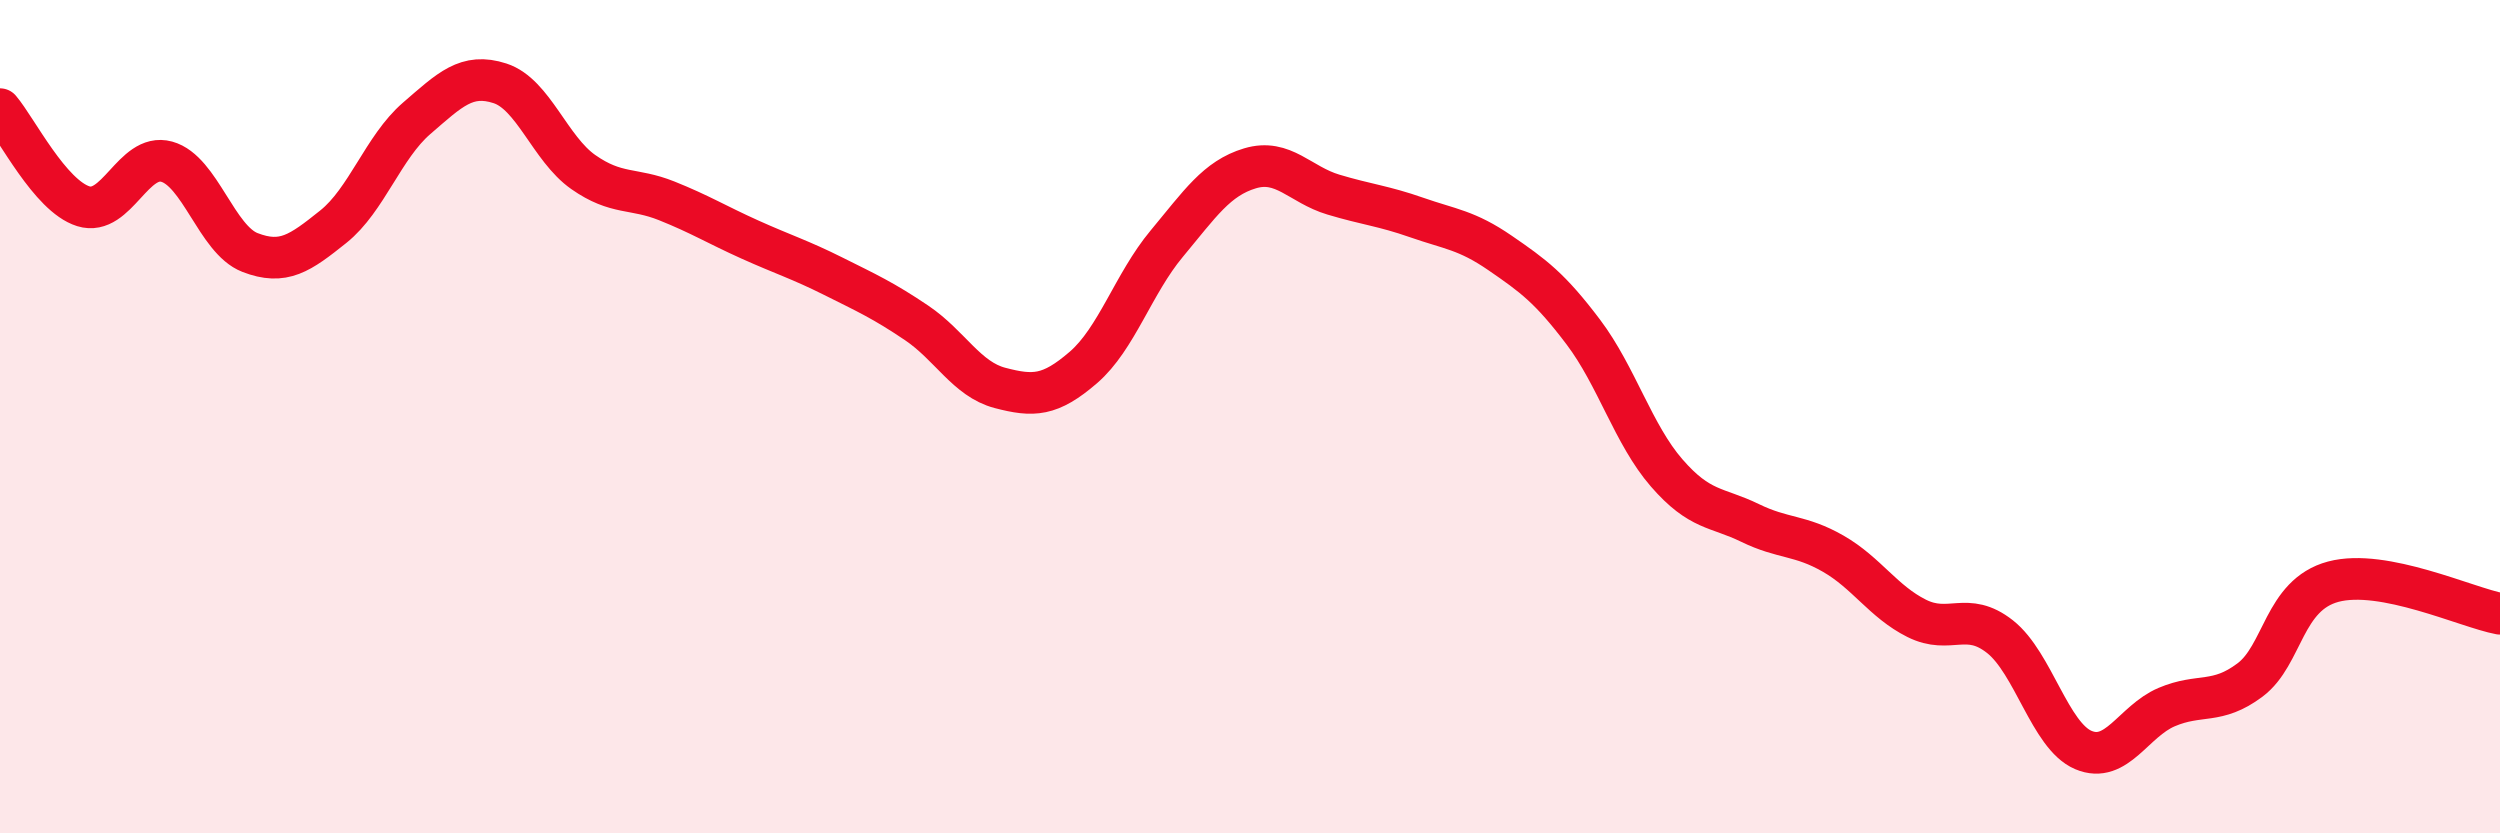 
    <svg width="60" height="20" viewBox="0 0 60 20" xmlns="http://www.w3.org/2000/svg">
      <path
        d="M 0,2.62 C 0.4,3.09 1.2,4.7 2,4.95 C 2.8,5.2 3.2,3.66 4,3.88 C 4.8,4.1 5.2,5.75 6,6.06 C 6.8,6.37 7.2,6.08 8,5.44 C 8.8,4.8 9.2,3.53 10,2.84 C 10.8,2.15 11.2,1.74 12,2 C 12.8,2.26 13.2,3.57 14,4.13 C 14.8,4.69 15.2,4.5 16,4.82 C 16.8,5.14 17.2,5.39 18,5.75 C 18.8,6.11 19.2,6.23 20,6.63 C 20.8,7.03 21.2,7.21 22,7.75 C 22.8,8.29 23.2,9.1 24,9.31 C 24.8,9.52 25.2,9.51 26,8.82 C 26.8,8.13 27.2,6.81 28,5.85 C 28.8,4.89 29.2,4.28 30,4.04 C 30.8,3.8 31.2,4.43 32,4.67 C 32.8,4.91 33.2,4.94 34,5.22 C 34.8,5.5 35.2,5.52 36,6.07 C 36.8,6.62 37.2,6.91 38,7.97 C 38.8,9.03 39.2,10.43 40,11.35 C 40.8,12.27 41.2,12.16 42,12.55 C 42.8,12.94 43.2,12.83 44,13.29 C 44.8,13.75 45.2,14.44 46,14.84 C 46.8,15.24 47.2,14.65 48,15.28 C 48.8,15.91 49.2,17.66 50,18 C 50.8,18.34 51.2,17.31 52,16.97 C 52.8,16.63 53.2,16.92 54,16.32 C 54.8,15.72 54.8,14.28 56,13.96 C 57.2,13.64 59.2,14.58 60,14.73L60 20L0 20Z"
        fill="#EB0A25"
        opacity="0.1"
        stroke-linecap="round"
        stroke-linejoin="round"
      />
      <path
        d="M 0,2.62 C 0.4,3.09 1.2,4.7 2,4.95 C 2.8,5.2 3.2,3.66 4,3.88 C 4.8,4.1 5.2,5.75 6,6.06 C 6.8,6.37 7.2,6.08 8,5.44 C 8.8,4.8 9.2,3.53 10,2.84 C 10.8,2.15 11.2,1.74 12,2 C 12.8,2.26 13.2,3.57 14,4.13 C 14.8,4.69 15.2,4.5 16,4.82 C 16.8,5.14 17.2,5.39 18,5.75 C 18.8,6.11 19.2,6.23 20,6.63 C 20.8,7.03 21.2,7.21 22,7.75 C 22.8,8.29 23.2,9.1 24,9.31 C 24.8,9.52 25.2,9.51 26,8.82 C 26.8,8.13 27.2,6.81 28,5.85 C 28.8,4.89 29.2,4.28 30,4.04 C 30.8,3.8 31.2,4.43 32,4.67 C 32.8,4.91 33.2,4.94 34,5.22 C 34.8,5.5 35.2,5.52 36,6.07 C 36.8,6.62 37.2,6.91 38,7.97 C 38.8,9.03 39.2,10.43 40,11.35 C 40.8,12.27 41.2,12.16 42,12.55 C 42.8,12.94 43.2,12.83 44,13.29 C 44.8,13.75 45.2,14.44 46,14.84 C 46.8,15.24 47.2,14.65 48,15.28 C 48.8,15.91 49.2,17.66 50,18 C 50.8,18.34 51.2,17.31 52,16.97 C 52.8,16.63 53.2,16.92 54,16.32 C 54.8,15.72 54.8,14.28 56,13.96 C 57.2,13.64 59.2,14.58 60,14.73"
        stroke="#EB0A25"
        stroke-width="1"
        fill="none"
        stroke-linecap="round"
        stroke-linejoin="round"
      />
    </svg>
  